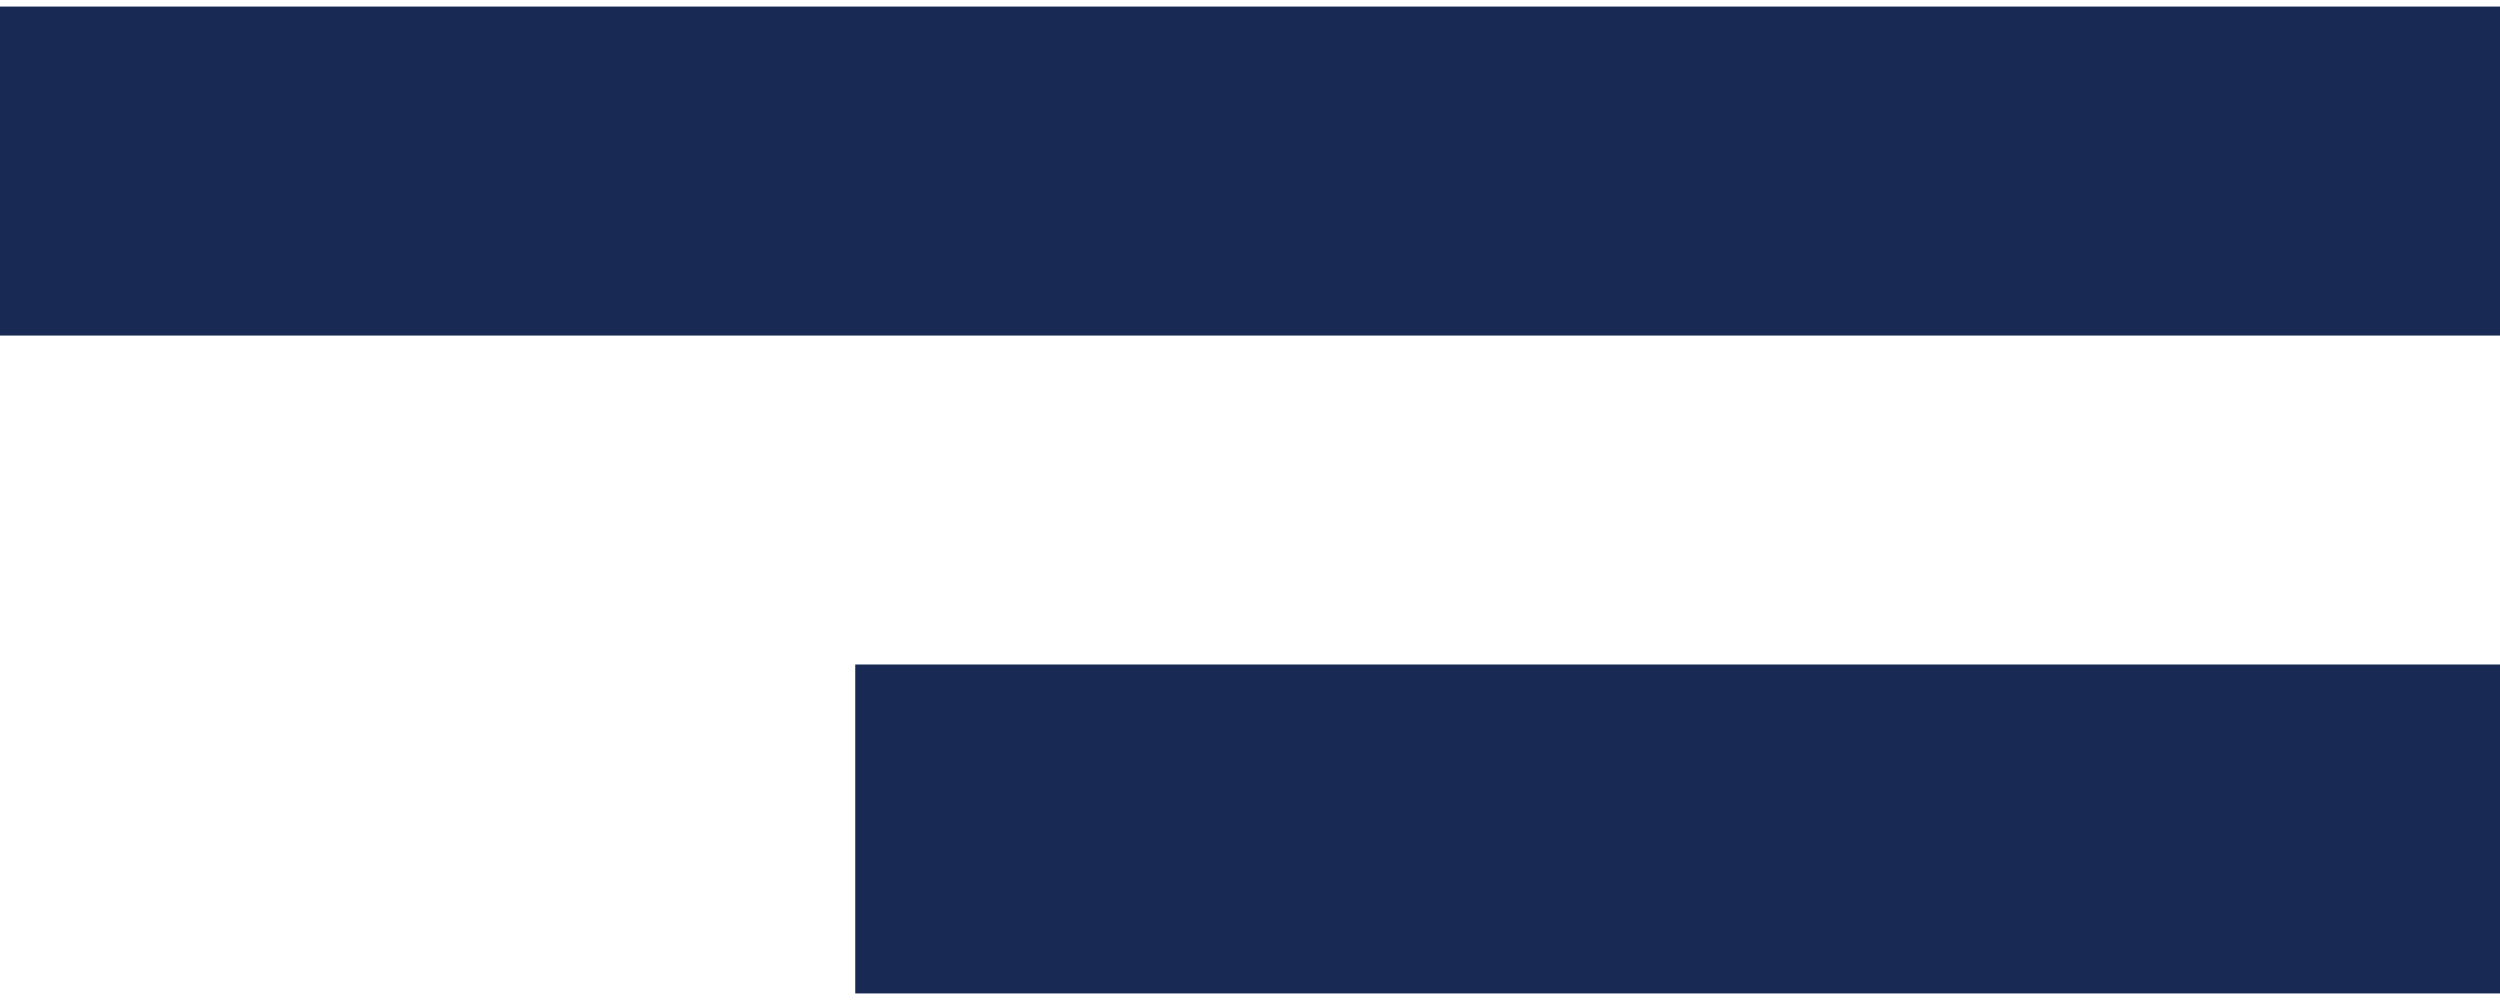<svg width="40" height="16" viewBox="0 0 40 16" fill="none" xmlns="http://www.w3.org/2000/svg">
<path d="M40 0.105H0V5.369H40V0.105Z" fill="#182A54"/>
<path d="M40 10.632H13.684V15.895H40V10.632Z" fill="#182A54"/>
</svg>

